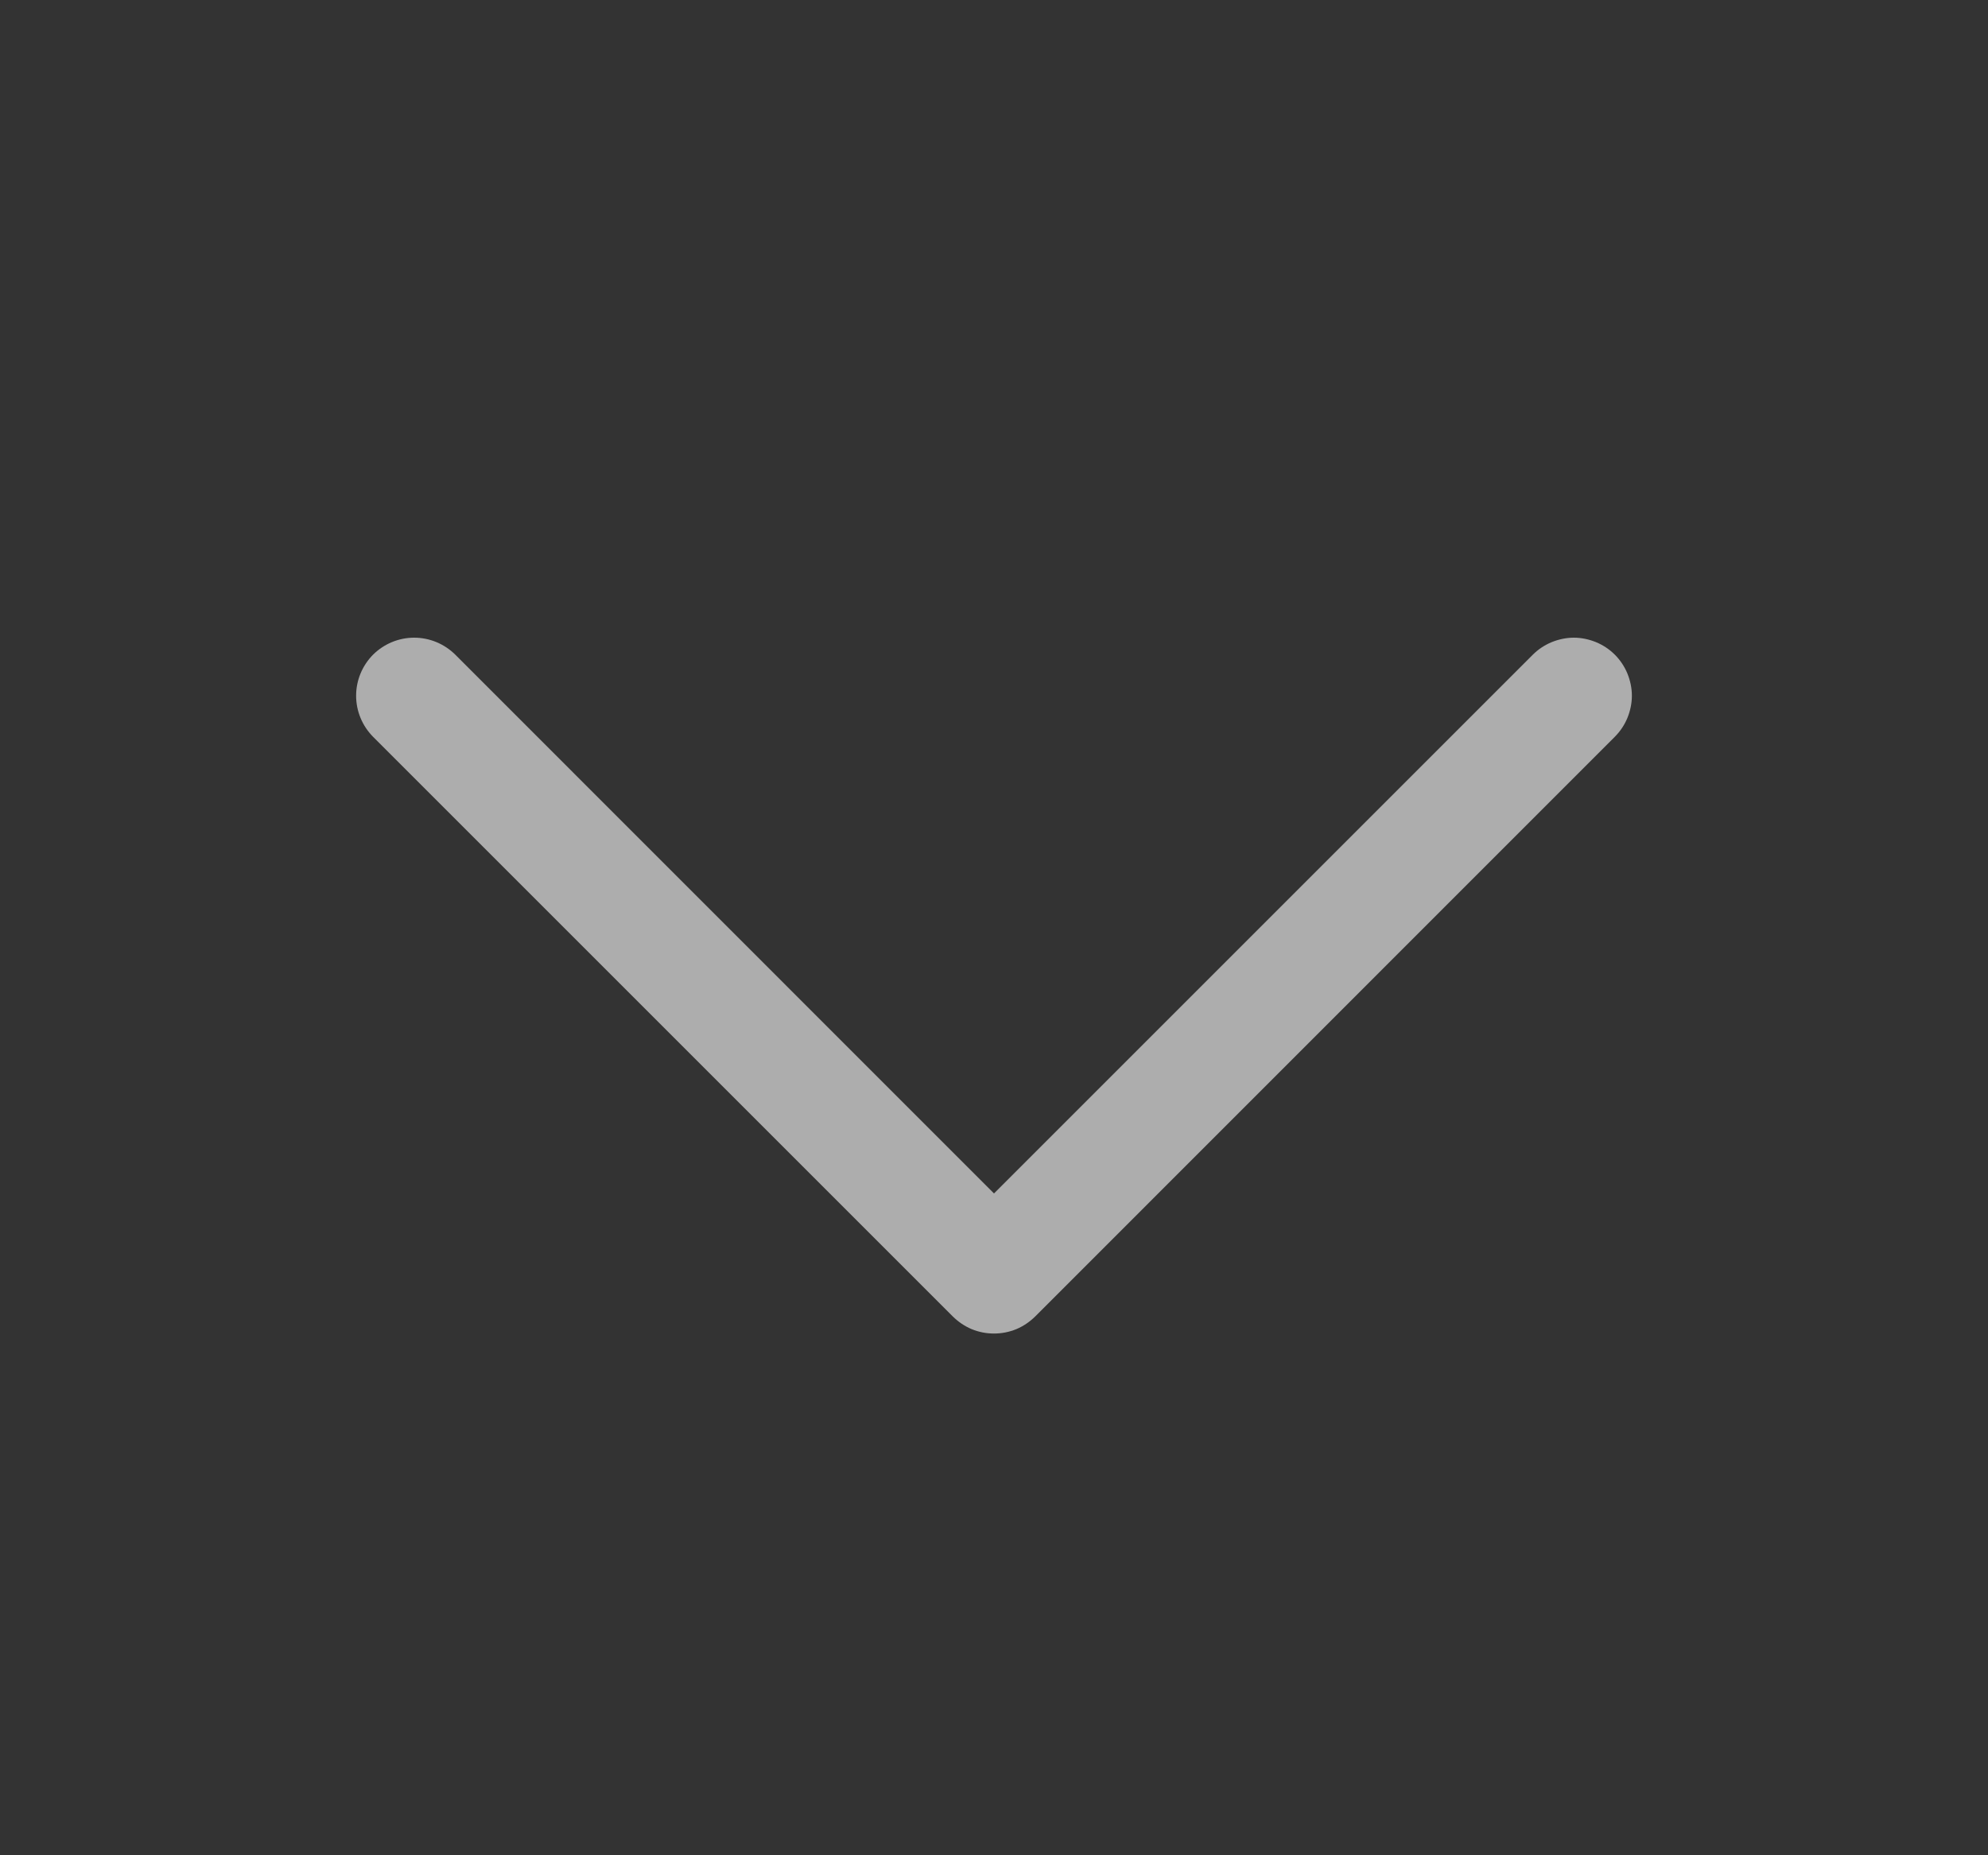 <svg width="15" height="14" viewBox="0 0 15 14" fill="none" xmlns="http://www.w3.org/2000/svg">
<rect x="0" y="0" width="15" height="14" fill="#333333" stroke="none"/>
<g opacity="0.6">
<path d="M12.184 5.56L7.81 9.935C7.769 9.975 7.721 10.008 7.668 10.03C7.614 10.052 7.557 10.063 7.5 10.063C7.442 10.063 7.386 10.052 7.332 10.03C7.279 10.008 7.231 9.975 7.19 9.935L2.815 5.56C2.733 5.477 2.687 5.366 2.687 5.25C2.687 5.134 2.733 5.023 2.815 4.94C2.898 4.858 3.009 4.812 3.125 4.812C3.241 4.812 3.352 4.858 3.435 4.94L7.5 9.006L11.566 4.94C11.606 4.9 11.654 4.868 11.707 4.846C11.761 4.824 11.818 4.812 11.875 4.812C11.932 4.812 11.989 4.824 12.043 4.846C12.096 4.868 12.144 4.9 12.184 4.94C12.225 4.981 12.257 5.029 12.279 5.082C12.301 5.136 12.313 5.193 12.313 5.25C12.313 5.307 12.301 5.364 12.279 5.418C12.257 5.471 12.225 5.519 12.184 5.56Z" fill="white"/>
</g>
</svg>
